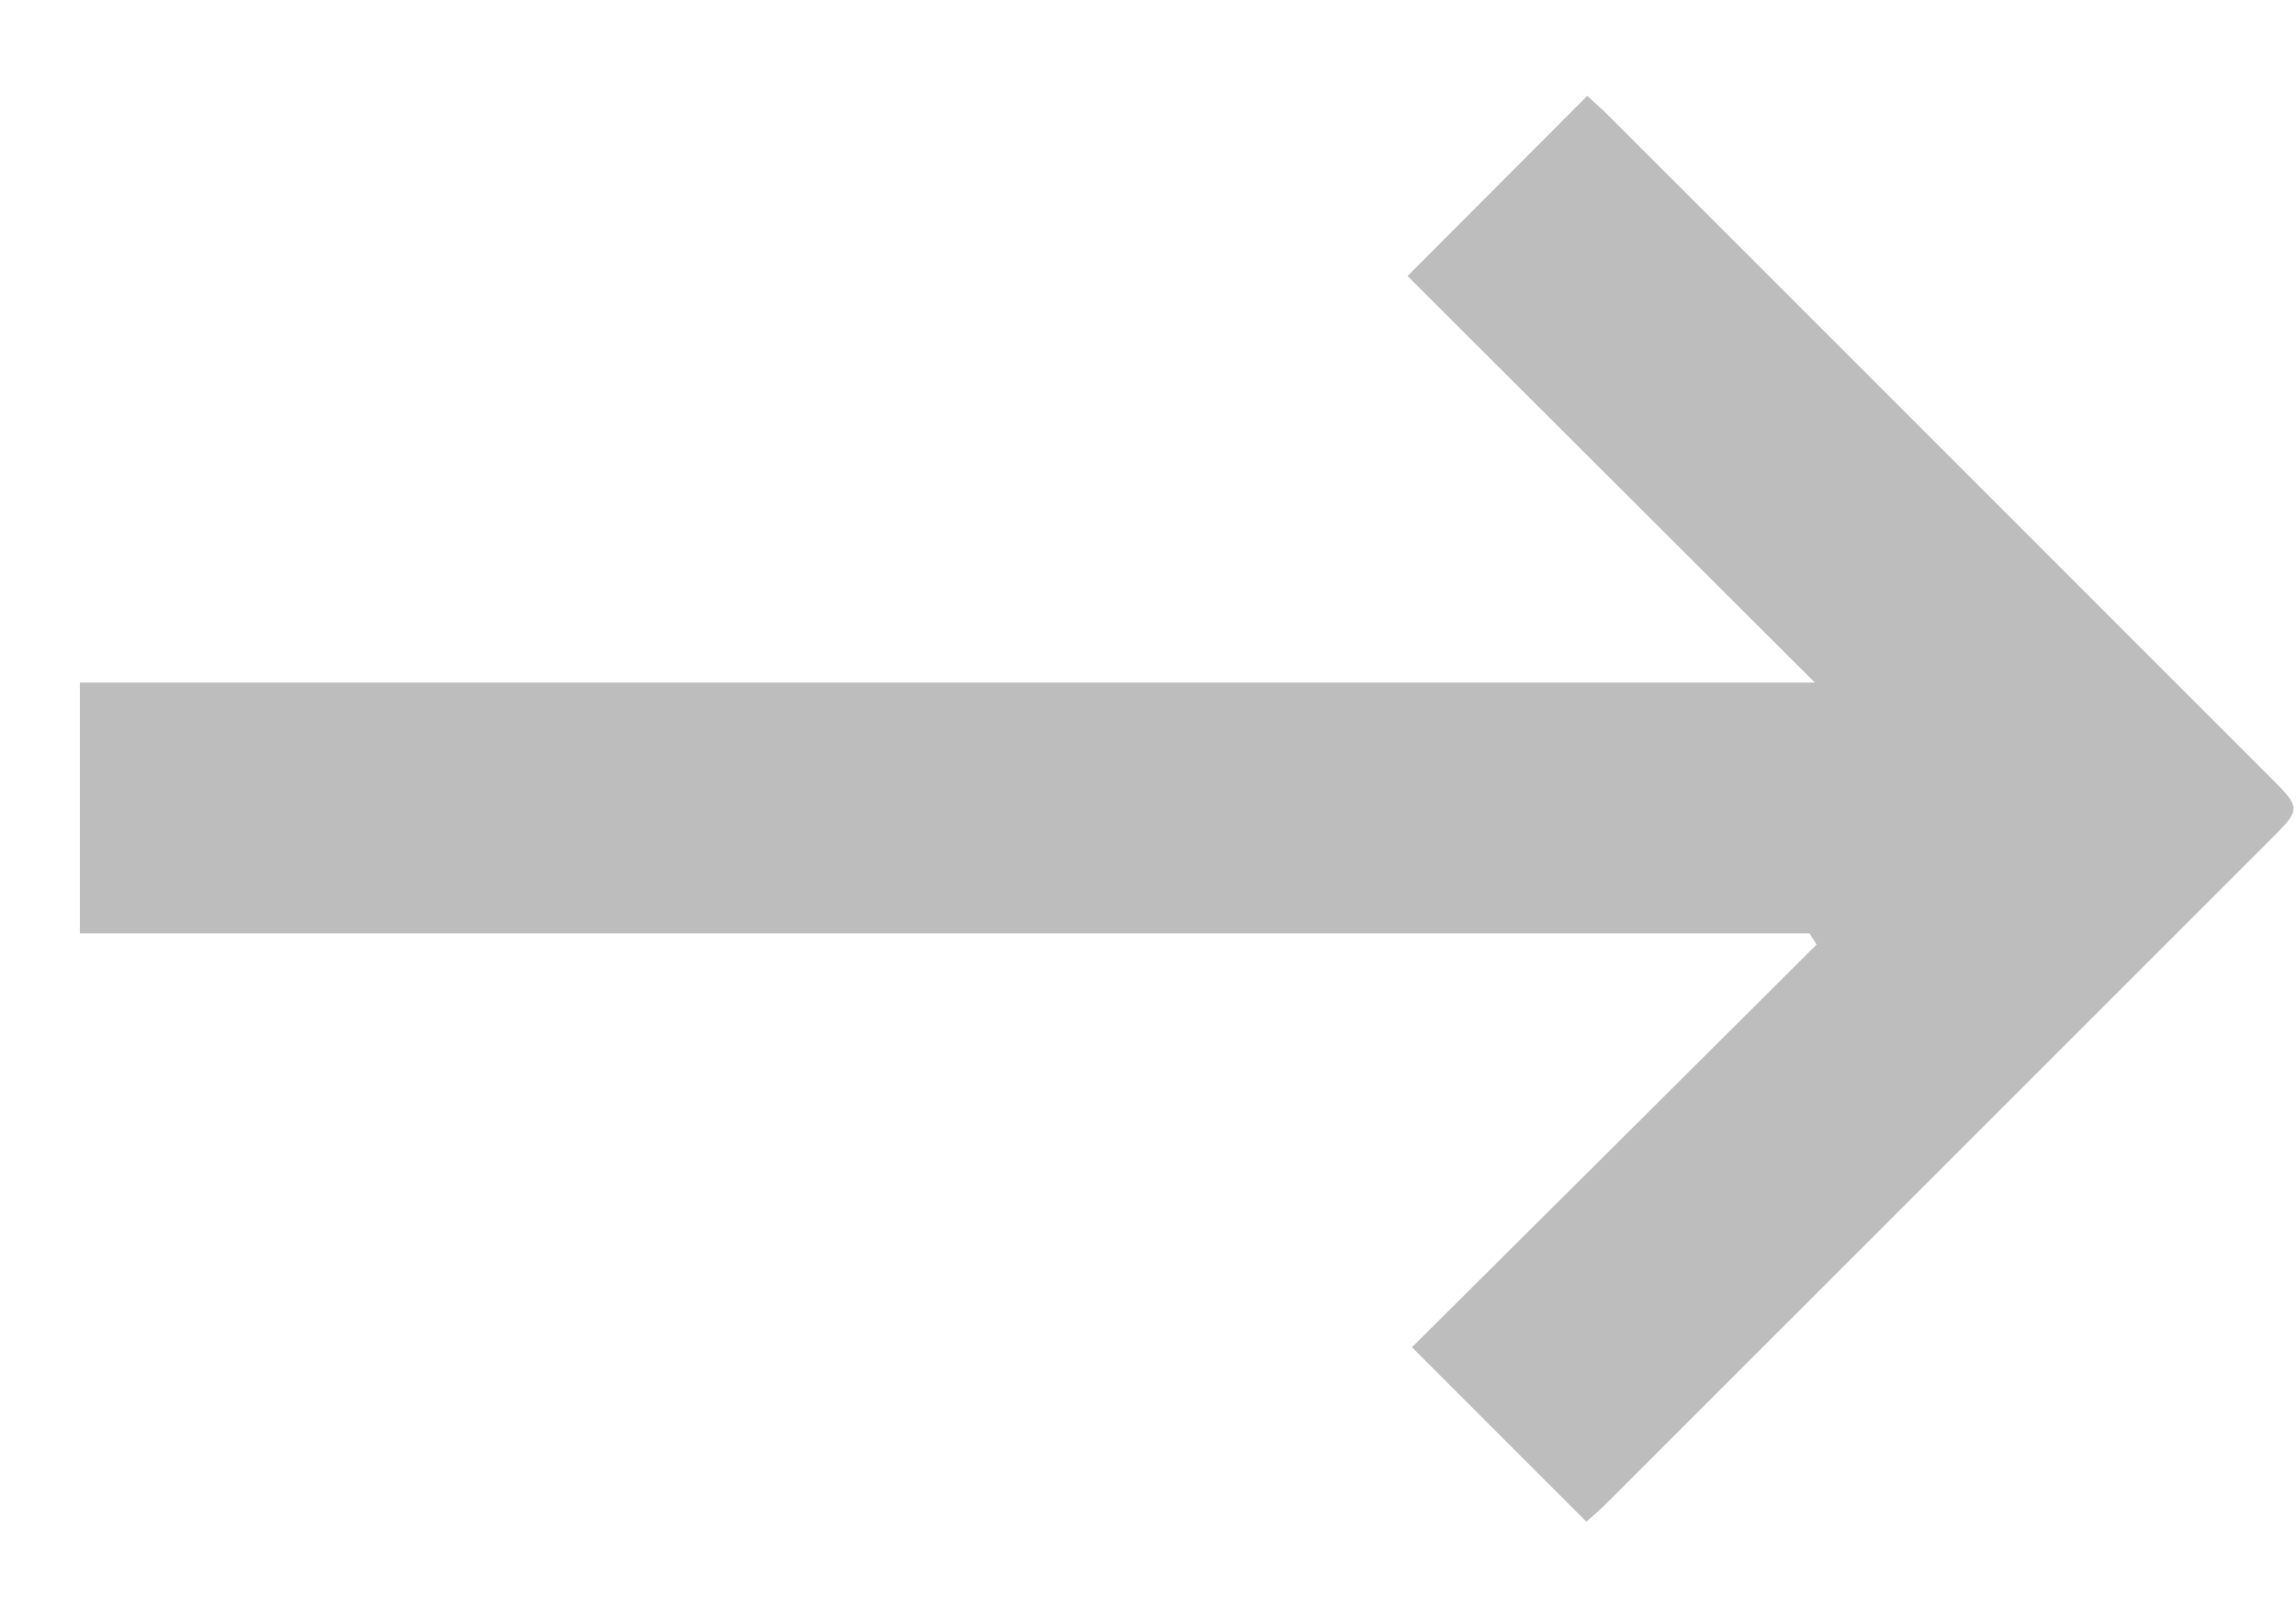 <svg width="23" height="16" viewBox="0 0 23 16" fill="none" xmlns="http://www.w3.org/2000/svg"><path d="M18.126 9.35H.8V6.838h17.38L14.1 2.765 15.901.96c.053.05.148.134.236.222 2.2 2.198 4.398 4.398 6.596 6.596.32.32.322.323.007.637l-6.646 6.645c-.073.073-.152.14-.203.184l-1.747-1.747c1.325-1.318 2.69-2.675 4.053-4.034a7.063 7.063 0 00-.071-.113z" fill="#BDBDBD"/></svg>